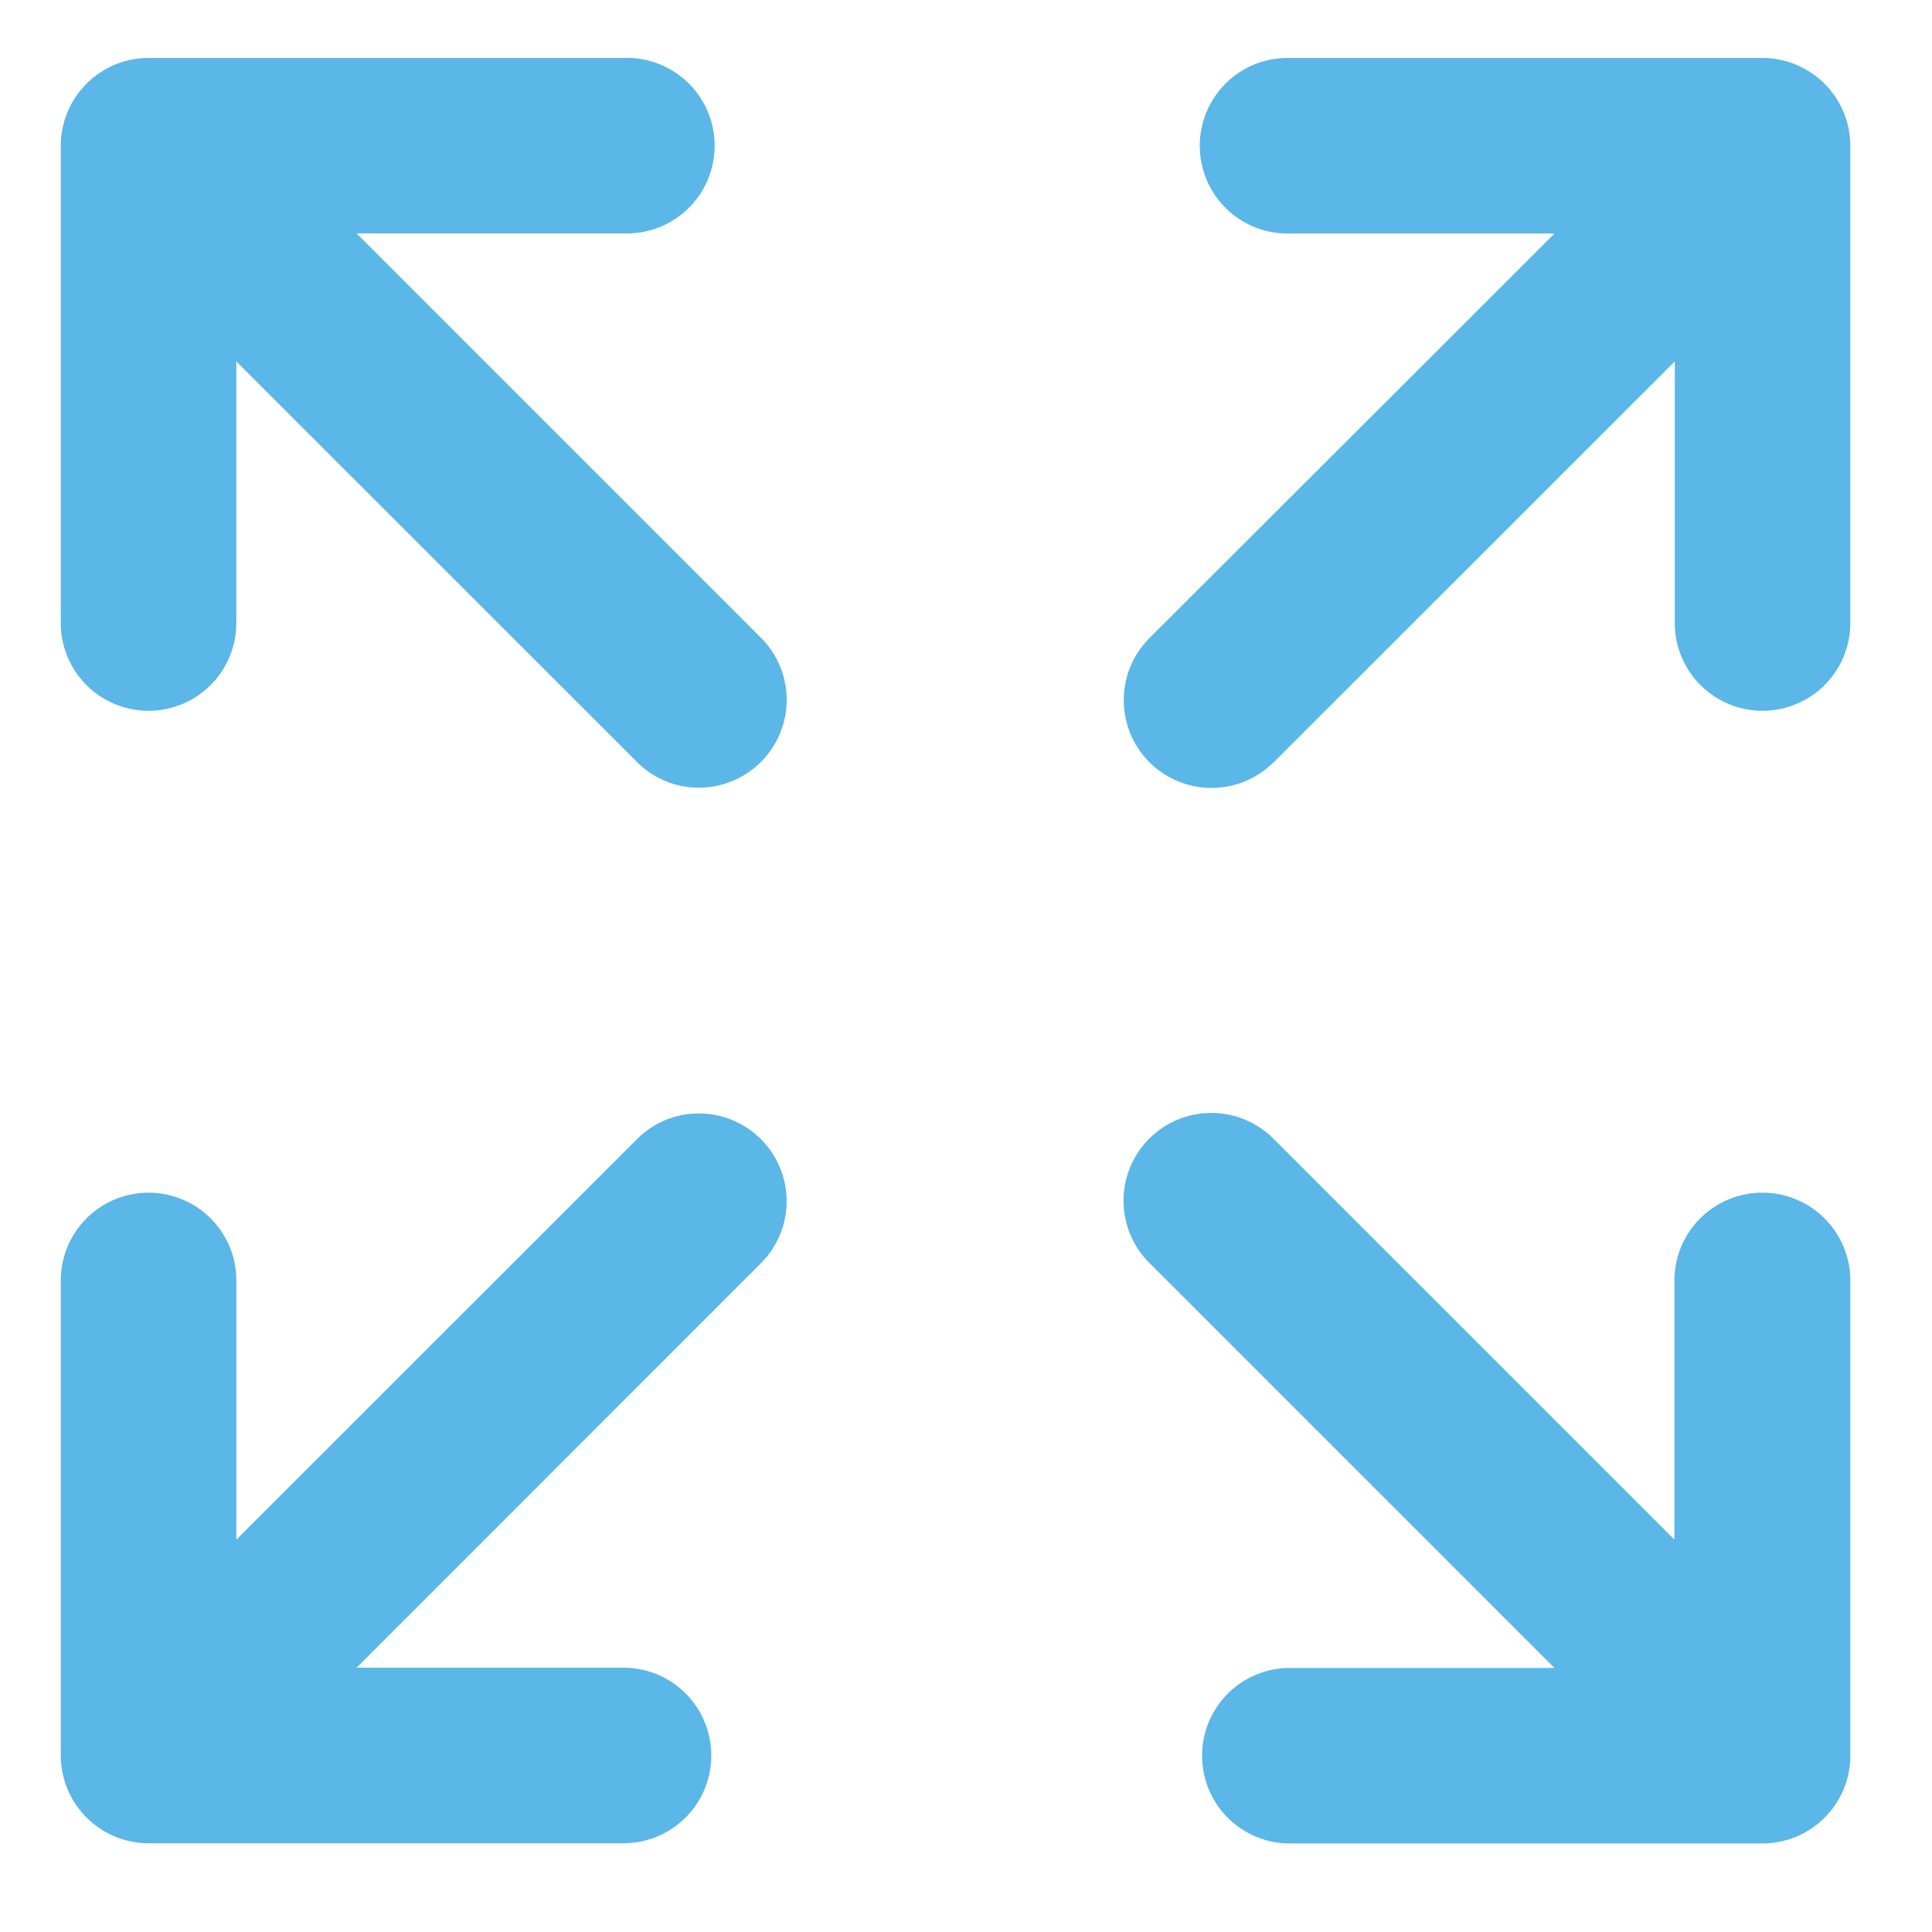 <svg id="Layer_1" data-name="Layer 1" xmlns="http://www.w3.org/2000/svg" viewBox="0 0 300 300">
  <defs>
    <style>
      .cls-1 {
        fill: #5ab7e7;
        fill-rule: evenodd;
      }
    </style>
  </defs>
  <g>
    <path class="cls-1" d="M273.68,185.2A13.65,13.65,0,0,0,260,198.83v40.25l-62.19-62.19a13.63,13.63,0,1,0-19.27,19.28L241.37,259H199.92a13.63,13.63,0,0,0,0,27.25h73.76a13.65,13.65,0,0,0,13.64-13.63V198.83a13.65,13.65,0,0,0-13.64-13.63"/>
    <path class="cls-1" d="M108.54,172.9h0a13.47,13.47,0,0,0-9.64,4L36.7,239.08V198.83a13.63,13.63,0,1,0-27.26,0v73.75a13.65,13.65,0,0,0,13.62,13.64H96.82a13.63,13.63,0,1,0,0-27.26H55.37l62.79-62.81a13.62,13.62,0,0,0-9.62-23.25"/>
    <path class="cls-1" d="M197.85,118.31l62.21-62.19V96.37a13.63,13.63,0,1,0,27.25,0V22.63A13.65,13.65,0,0,0,273.68,9H199.93a13.63,13.63,0,1,0,0,27.26h41.46L178.57,99a13.63,13.63,0,1,0,19.28,19.27"/>
    <path class="cls-1" d="M36.69,96.37V56.12L98.9,118.31a13.48,13.48,0,0,0,9.64,4h0a13.66,13.66,0,0,0,13.62-13.62,13.68,13.68,0,0,0-4-9.66L55.37,36.24H96.82A13.63,13.63,0,1,0,96.82,9H23.06A13.64,13.64,0,0,0,9.44,22.62V96.37a13.63,13.63,0,1,0,27.25,0"/>
  </g>
</svg>
